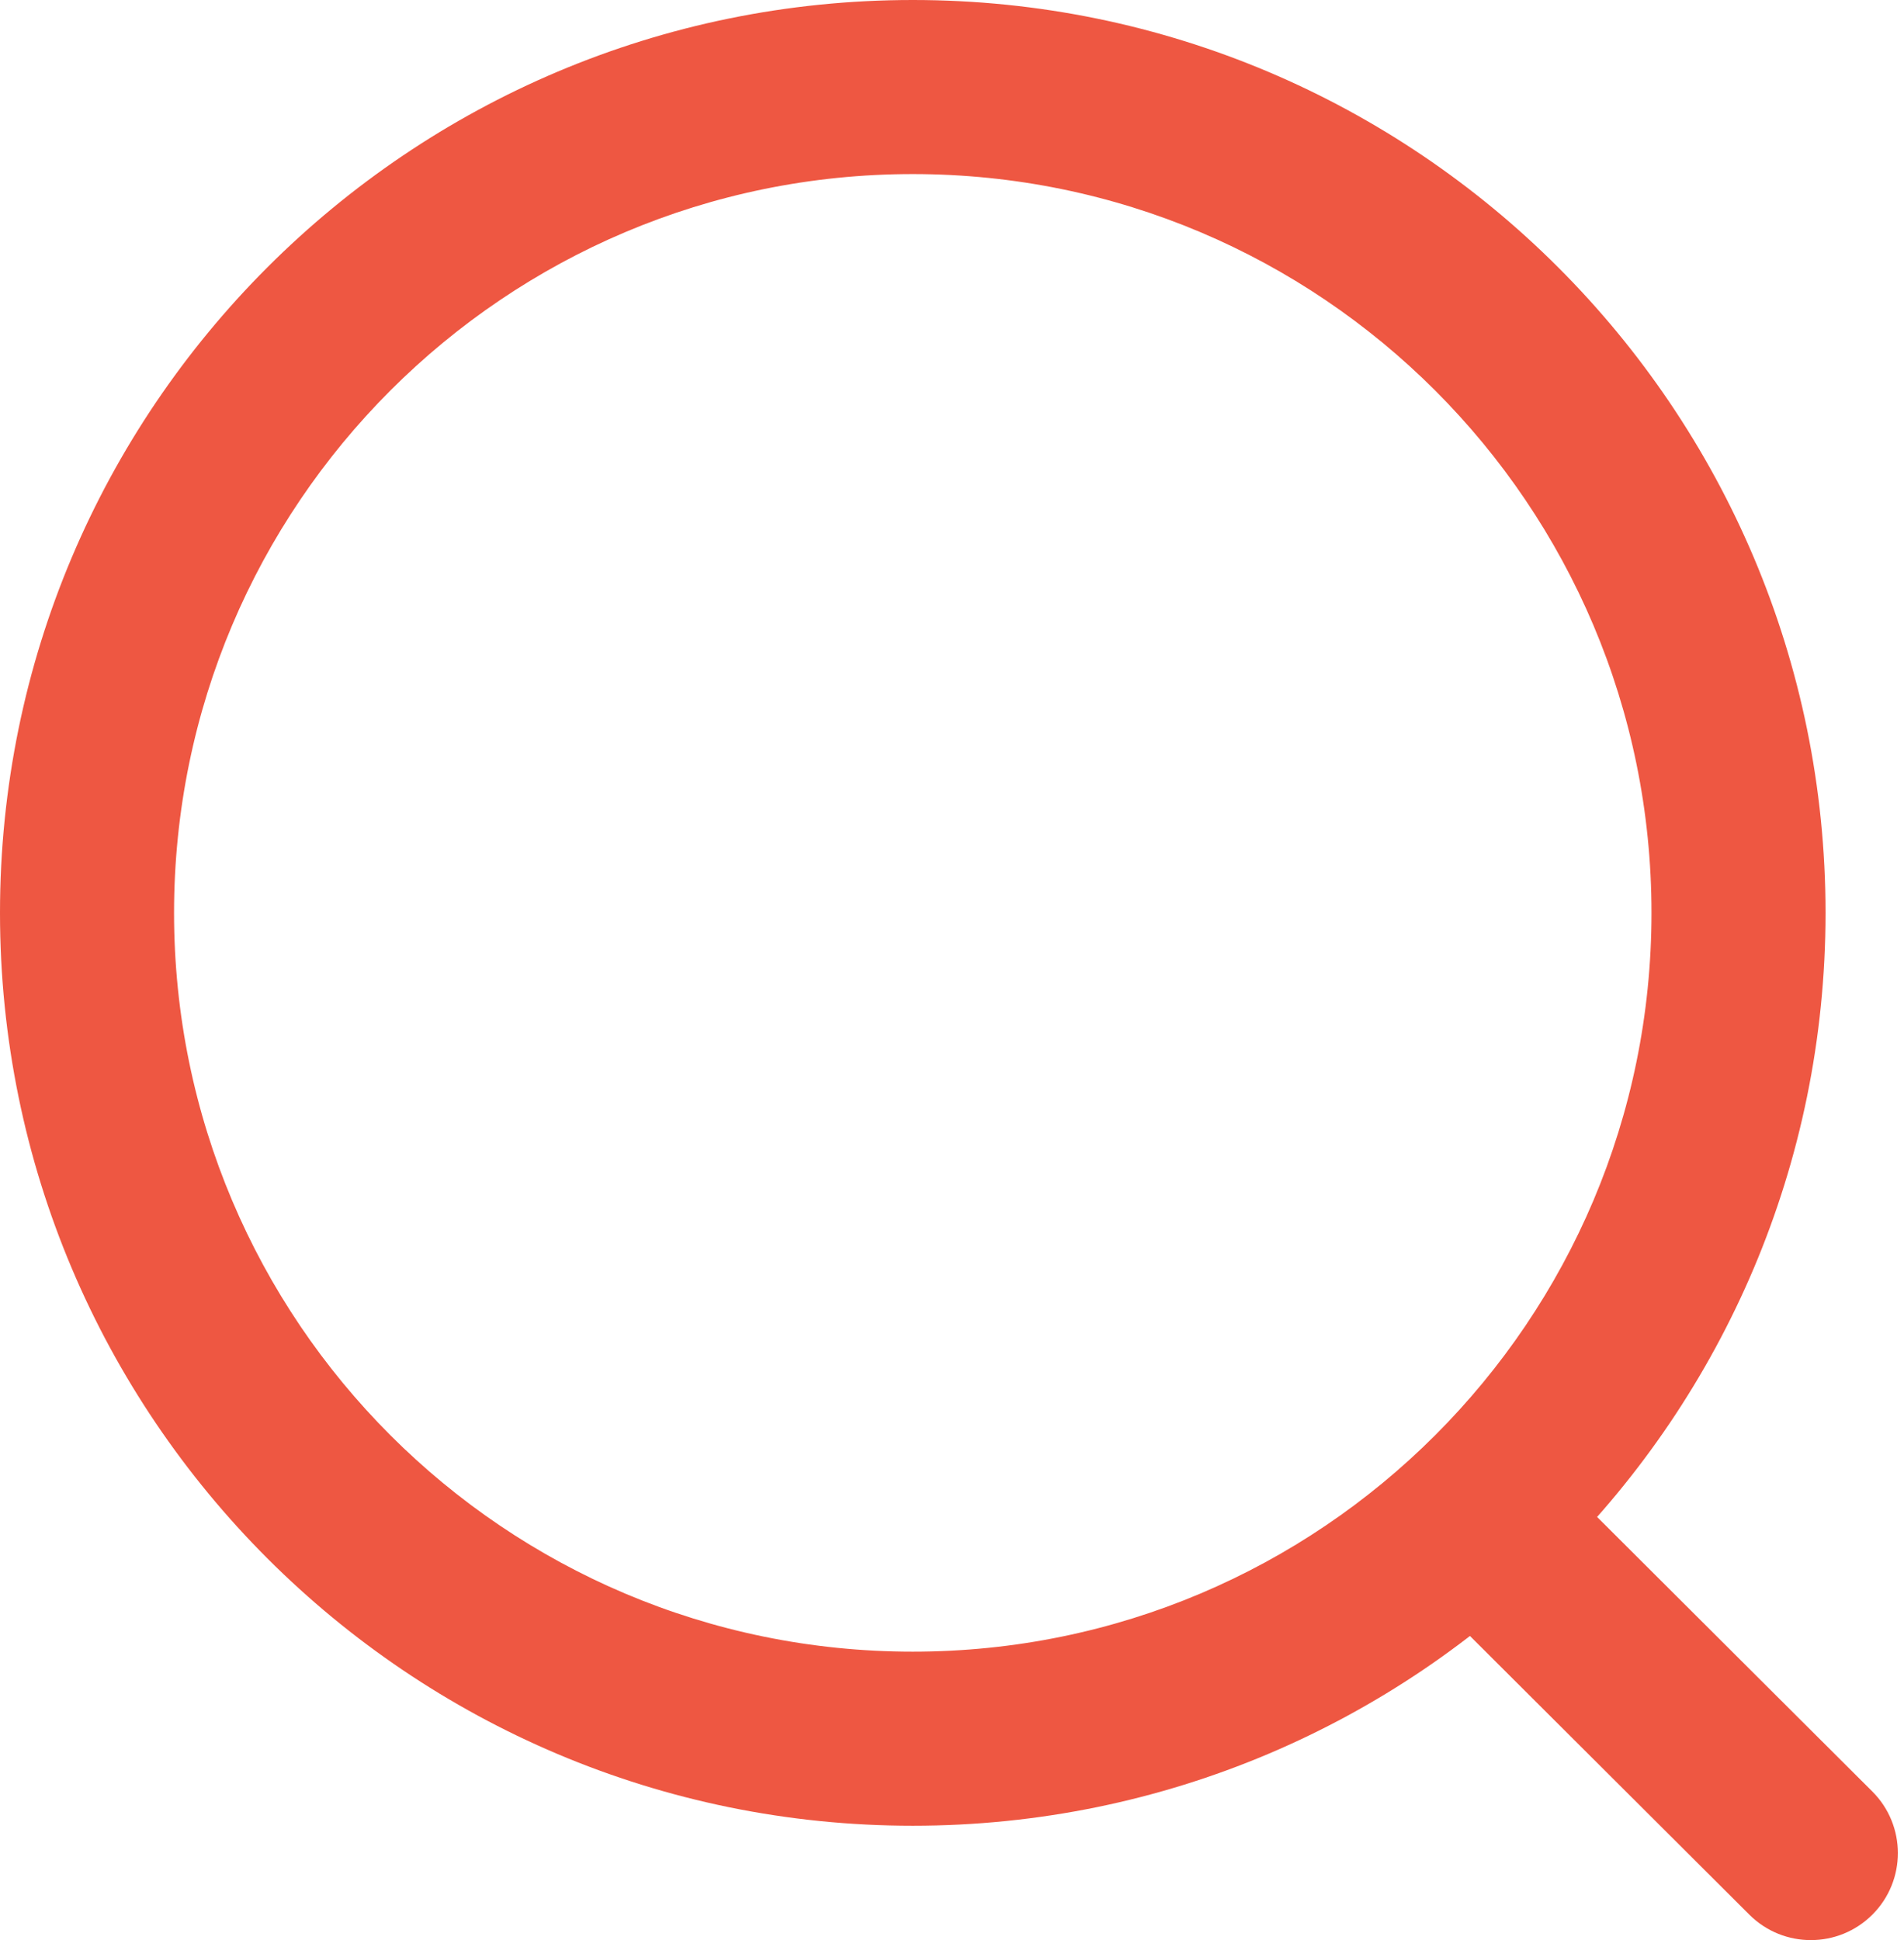 <?xml version="1.0" encoding="UTF-8"?> <svg xmlns="http://www.w3.org/2000/svg" width="53" height="54" viewBox="0 0 53 54" fill="none"> <path fill-rule="evenodd" clip-rule="evenodd" d="M25.408 4.845C14.052 4.845 4.845 14.052 4.845 25.408C4.845 36.765 14.052 45.971 25.408 45.971C36.765 45.971 45.971 36.765 45.971 25.408C45.971 14.052 36.765 4.845 25.408 4.845ZM0 25.408C0 11.376 11.376 0 25.408 0C39.441 0 50.816 11.376 50.816 25.408C50.816 39.441 39.441 50.816 25.408 50.816C11.376 50.816 0 39.441 0 25.408Z" fill="#EE5742"></path> <path fill-rule="evenodd" clip-rule="evenodd" d="M39.68 40.878C40.625 39.931 42.159 39.929 43.106 40.874L52.117 49.862C53.065 50.807 53.067 52.341 52.122 53.288C51.177 54.235 49.643 54.237 48.696 53.292L39.684 44.304C38.737 43.359 38.735 41.825 39.68 40.878Z" fill="#EE5742"></path> </svg> 
